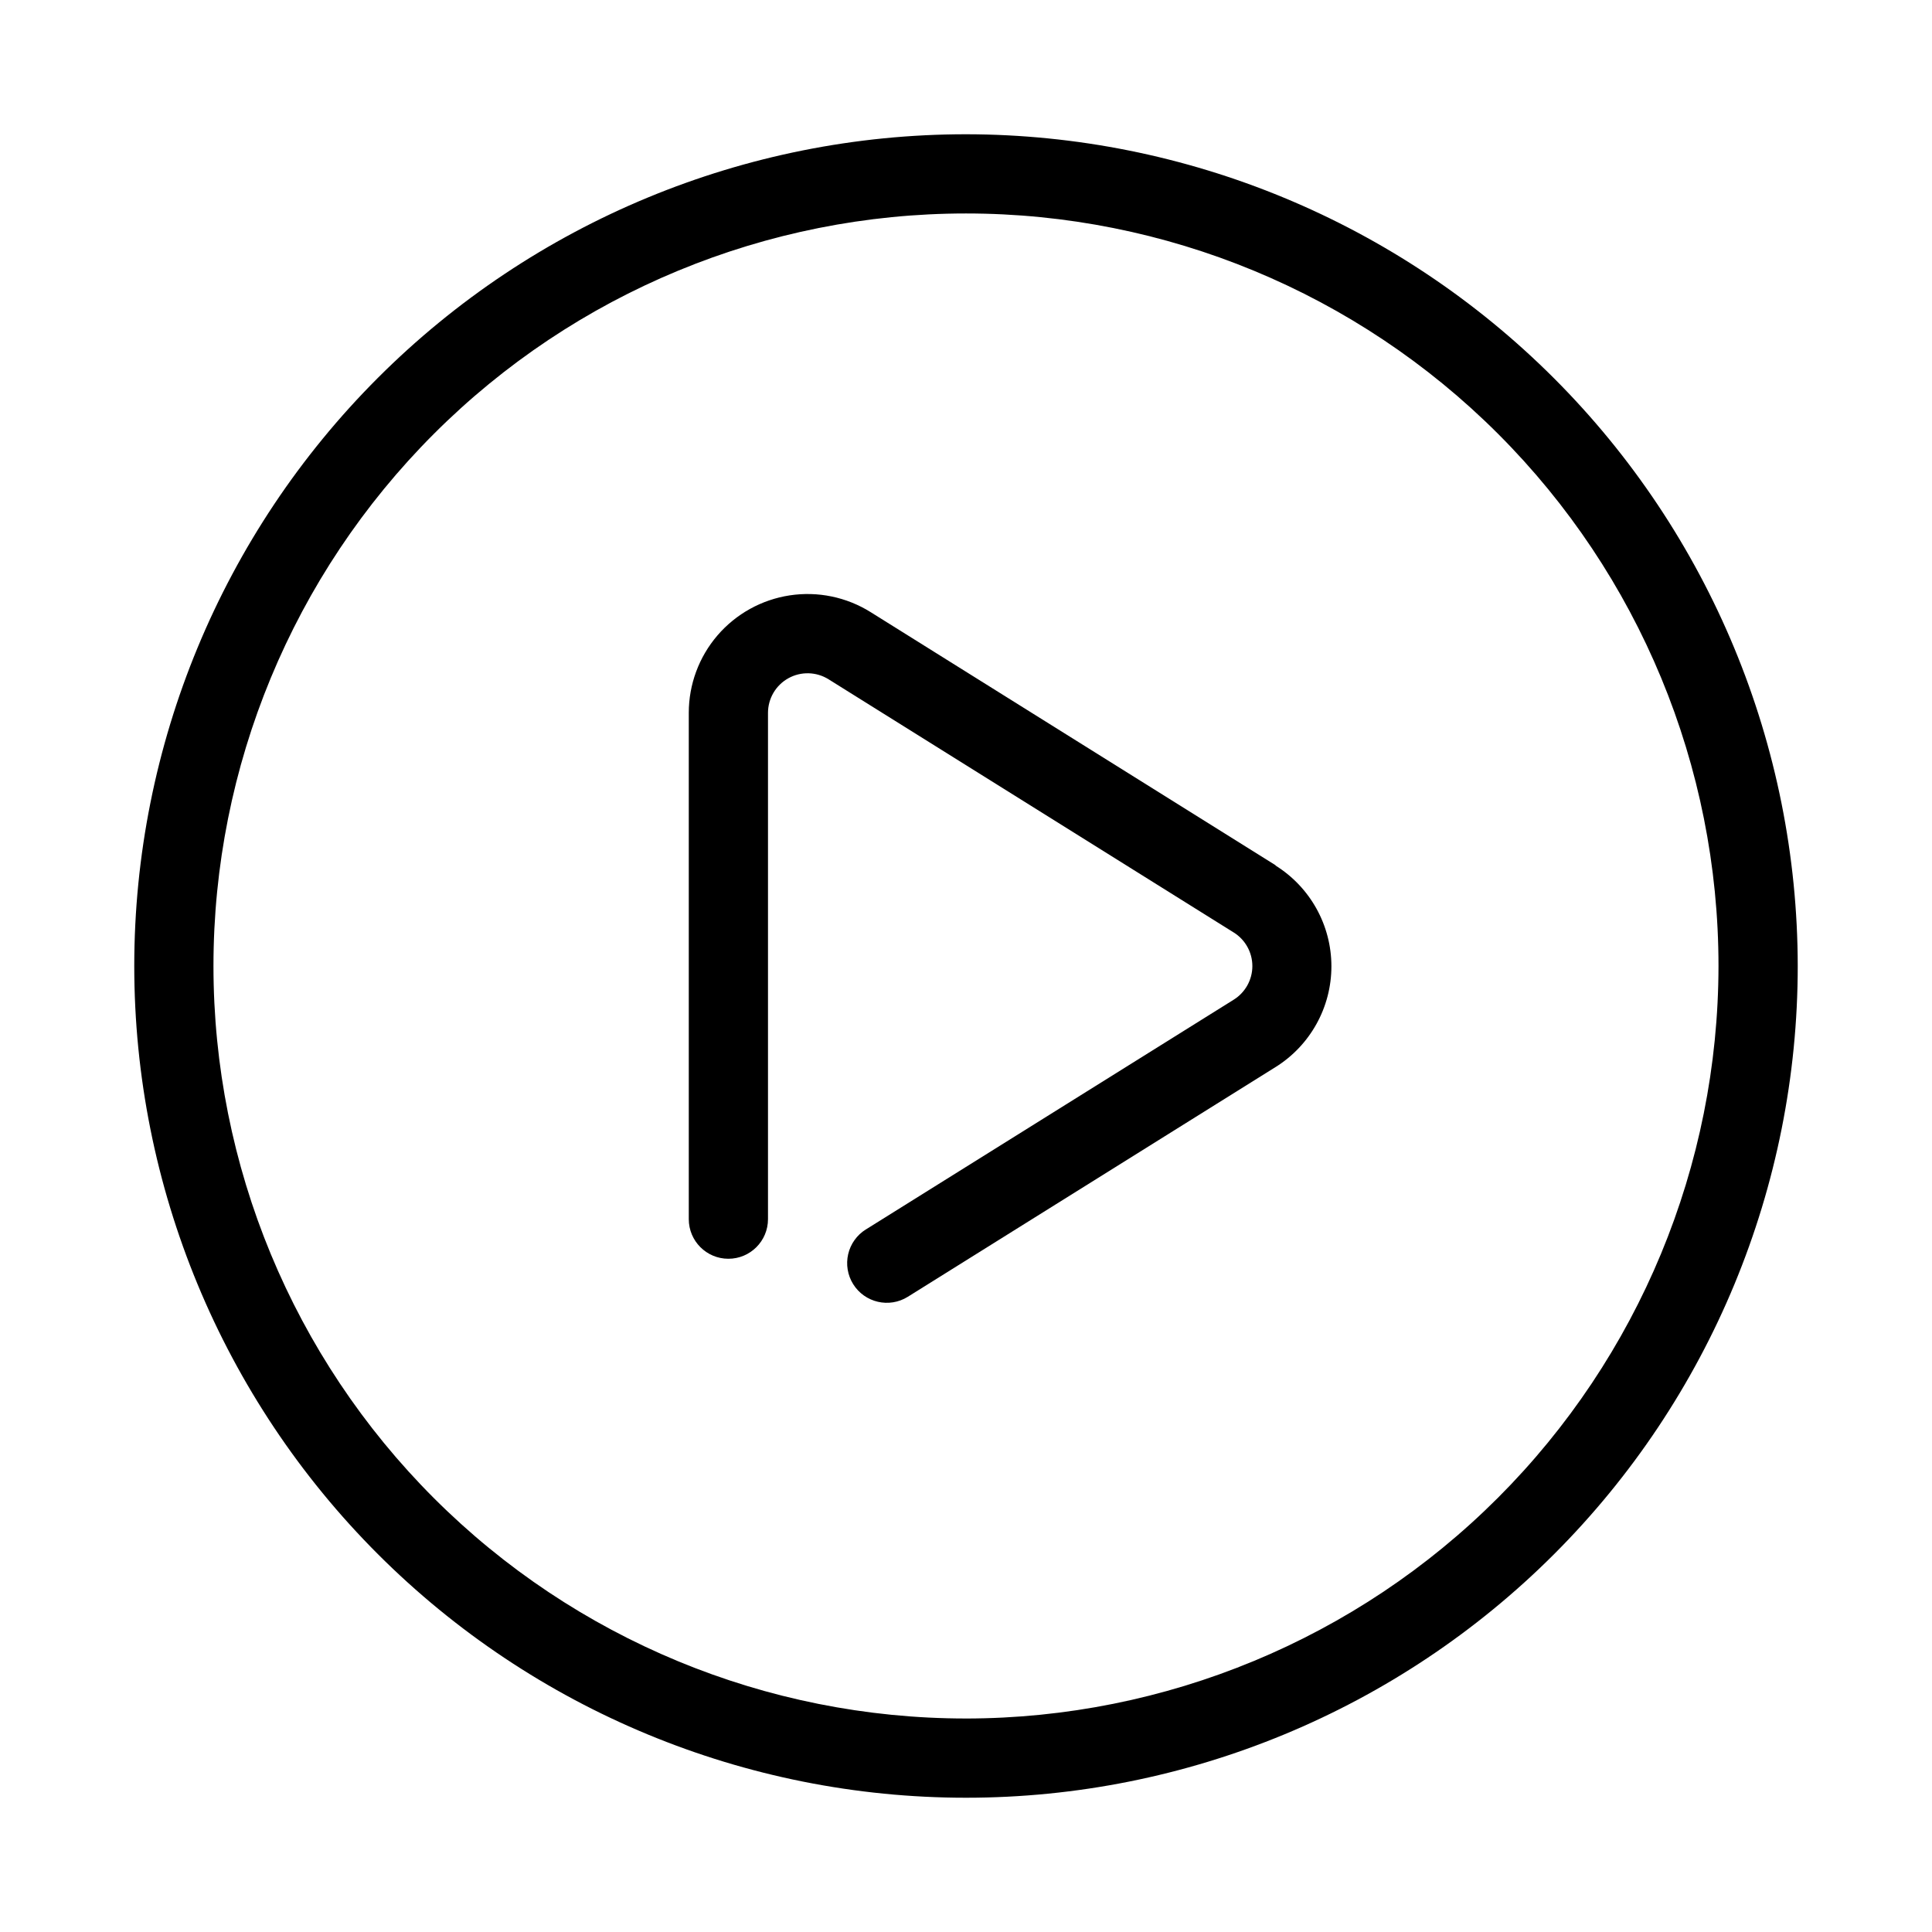 <?xml version="1.0" encoding="UTF-8"?>
<!-- Uploaded to: ICON Repo, www.svgrepo.com, Generator: ICON Repo Mixer Tools -->
<svg fill="#000000" width="800px" height="800px" version="1.1" viewBox="144 144 512 512" xmlns="http://www.w3.org/2000/svg">
 <g>
  <path d="m482.04 373.3-107.33-67.09c-6.387-3.992-13.988-5.562-21.43-4.43-7.445 1.137-14.234 4.898-19.145 10.609-4.906 5.711-7.602 12.992-7.602 20.52v134.18c0 5.797 4.699 10.496 10.496 10.496 5.797 0 10.496-4.699 10.496-10.496v-134.18c0.004-3.812 2.074-7.324 5.41-9.172 3.336-1.848 7.414-1.738 10.648 0.285l107.34 67.082v-0.004c3.086 1.914 4.965 5.289 4.965 8.922 0 3.633-1.879 7.008-4.965 8.922l-97.465 60.879-0.004-0.004c-2.367 1.477-4.047 3.832-4.68 6.547-0.629 2.719-0.152 5.574 1.32 7.938 3.074 4.93 9.559 6.434 14.484 3.359l97.457-60.879v0.004c9.207-5.754 14.801-15.848 14.801-26.703s-5.594-20.949-14.801-26.703z"/>
  <path d="m400 179.58c-58.461 0-114.52 23.223-155.86 64.559s-64.559 97.398-64.559 155.86c0 58.457 23.223 114.52 64.559 155.86 41.336 41.336 97.398 64.559 155.86 64.559 58.457 0 114.52-23.223 155.86-64.559 41.336-41.336 64.559-97.398 64.559-155.86-0.062-58.441-23.305-114.46-64.629-155.79-41.32-41.324-97.348-64.566-155.79-64.629zm0 419.84c-52.891 0-103.62-21.008-141.02-58.41-37.398-37.398-58.41-88.121-58.41-141.01s21.012-103.62 58.41-141.02 88.125-58.41 141.02-58.41 103.61 21.012 141.01 58.41c37.402 37.398 58.41 88.125 58.41 141.02-0.059 52.871-21.086 103.56-58.473 140.95s-88.078 58.414-140.95 58.473z"/>
 </g>
</svg>